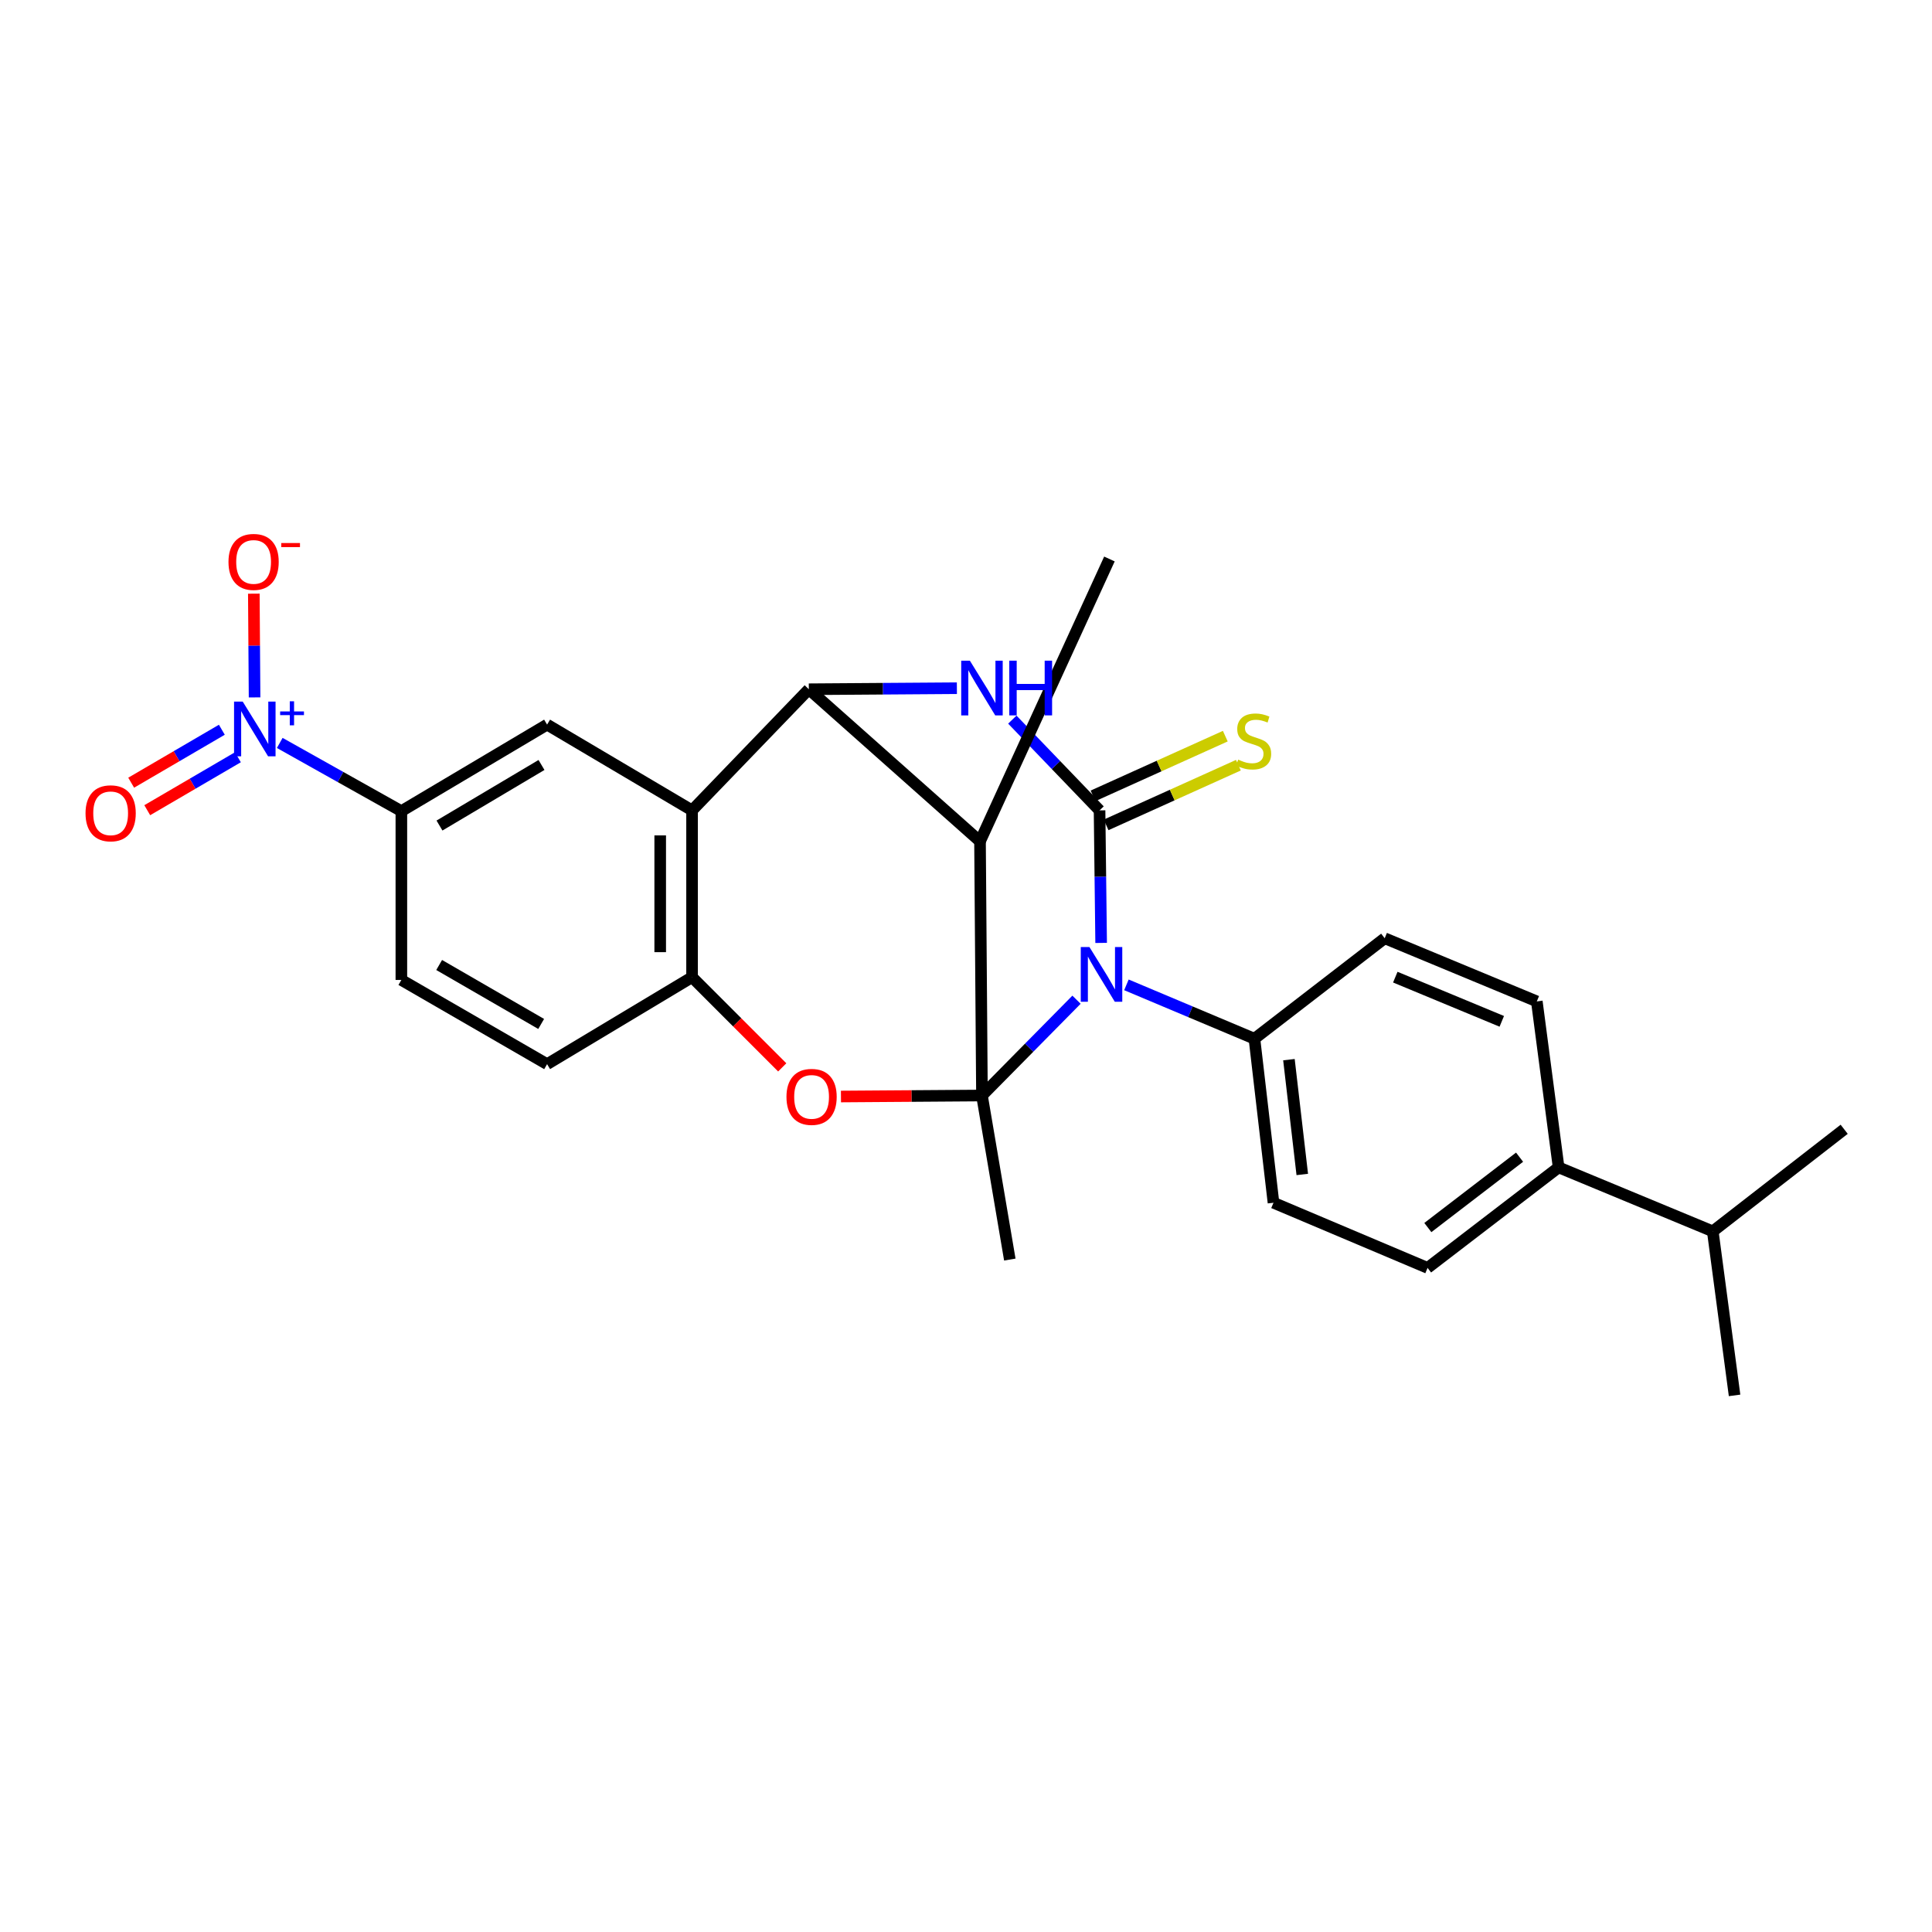 <?xml version='1.0' encoding='iso-8859-1'?>
<svg version='1.1' baseProfile='full'
              xmlns='http://www.w3.org/2000/svg'
                      xmlns:rdkit='http://www.rdkit.org/xml'
                      xmlns:xlink='http://www.w3.org/1999/xlink'
                  xml:space='preserve'
width='1000px' height='1000px' viewBox='0 0 1000 1000'>
<!-- END OF HEADER -->
<rect style='opacity:1.0;fill:#FFFFFF;stroke:none' width='1000' height='1000' x='0' y='0'> </rect>
<path class='bond-0' d='M 508.262,567.039 L 532.732,542.243' style='fill:none;fill-rule:evenodd;stroke:#000000;stroke-width:6px;stroke-linecap:butt;stroke-linejoin:miter;stroke-opacity:1' />
<path class='bond-0' d='M 532.732,542.243 L 557.202,517.448' style='fill:none;fill-rule:evenodd;stroke:#0000FF;stroke-width:6px;stroke-linecap:butt;stroke-linejoin:miter;stroke-opacity:1' />
<path class='bond-4' d='M 508.262,567.039 L 507.255,435.489' style='fill:none;fill-rule:evenodd;stroke:#000000;stroke-width:6px;stroke-linecap:butt;stroke-linejoin:miter;stroke-opacity:1' />
<path class='bond-5' d='M 508.262,567.039 L 471.77,567.297' style='fill:none;fill-rule:evenodd;stroke:#000000;stroke-width:6px;stroke-linecap:butt;stroke-linejoin:miter;stroke-opacity:1' />
<path class='bond-5' d='M 471.77,567.297 L 435.278,567.555' style='fill:none;fill-rule:evenodd;stroke:#FF0000;stroke-width:6px;stroke-linecap:butt;stroke-linejoin:miter;stroke-opacity:1' />
<path class='bond-20' d='M 508.262,567.039 L 522.679,651.949' style='fill:none;fill-rule:evenodd;stroke:#000000;stroke-width:6px;stroke-linecap:butt;stroke-linejoin:miter;stroke-opacity:1' />
<path class='bond-1' d='M 569.949,488.05 L 569.539,453.75' style='fill:none;fill-rule:evenodd;stroke:#0000FF;stroke-width:6px;stroke-linecap:butt;stroke-linejoin:miter;stroke-opacity:1' />
<path class='bond-1' d='M 569.539,453.75 L 569.128,419.451' style='fill:none;fill-rule:evenodd;stroke:#000000;stroke-width:6px;stroke-linecap:butt;stroke-linejoin:miter;stroke-opacity:1' />
<path class='bond-11' d='M 583.031,509.757 L 616.162,523.701' style='fill:none;fill-rule:evenodd;stroke:#0000FF;stroke-width:6px;stroke-linecap:butt;stroke-linejoin:miter;stroke-opacity:1' />
<path class='bond-11' d='M 616.162,523.701 L 649.293,537.646' style='fill:none;fill-rule:evenodd;stroke:#000000;stroke-width:6px;stroke-linecap:butt;stroke-linejoin:miter;stroke-opacity:1' />
<path class='bond-12' d='M 572.519,426.964 L 606.757,411.513' style='fill:none;fill-rule:evenodd;stroke:#000000;stroke-width:6px;stroke-linecap:butt;stroke-linejoin:miter;stroke-opacity:1' />
<path class='bond-12' d='M 606.757,411.513 L 640.995,396.061' style='fill:none;fill-rule:evenodd;stroke:#CCCC00;stroke-width:6px;stroke-linecap:butt;stroke-linejoin:miter;stroke-opacity:1' />
<path class='bond-12' d='M 565.737,411.937 L 599.975,396.485' style='fill:none;fill-rule:evenodd;stroke:#000000;stroke-width:6px;stroke-linecap:butt;stroke-linejoin:miter;stroke-opacity:1' />
<path class='bond-12' d='M 599.975,396.485 L 634.213,381.033' style='fill:none;fill-rule:evenodd;stroke:#CCCC00;stroke-width:6px;stroke-linecap:butt;stroke-linejoin:miter;stroke-opacity:1' />
<path class='bond-28' d='M 569.128,419.451 L 546.555,395.964' style='fill:none;fill-rule:evenodd;stroke:#000000;stroke-width:6px;stroke-linecap:butt;stroke-linejoin:miter;stroke-opacity:1' />
<path class='bond-28' d='M 546.555,395.964 L 523.982,372.477' style='fill:none;fill-rule:evenodd;stroke:#0000FF;stroke-width:6px;stroke-linecap:butt;stroke-linejoin:miter;stroke-opacity:1' />
<path class='bond-2' d='M 495.282,356.213 L 456.963,356.483' style='fill:none;fill-rule:evenodd;stroke:#0000FF;stroke-width:6px;stroke-linecap:butt;stroke-linejoin:miter;stroke-opacity:1' />
<path class='bond-2' d='M 456.963,356.483 L 418.645,356.753' style='fill:none;fill-rule:evenodd;stroke:#000000;stroke-width:6px;stroke-linecap:butt;stroke-linejoin:miter;stroke-opacity:1' />
<path class='bond-3' d='M 418.645,356.753 L 507.255,435.489' style='fill:none;fill-rule:evenodd;stroke:#000000;stroke-width:6px;stroke-linecap:butt;stroke-linejoin:miter;stroke-opacity:1' />
<path class='bond-27' d='M 418.645,356.753 L 358.21,419.451' style='fill:none;fill-rule:evenodd;stroke:#000000;stroke-width:6px;stroke-linecap:butt;stroke-linejoin:miter;stroke-opacity:1' />
<path class='bond-23' d='M 507.255,435.489 L 574.239,289.329' style='fill:none;fill-rule:evenodd;stroke:#000000;stroke-width:6px;stroke-linecap:butt;stroke-linejoin:miter;stroke-opacity:1' />
<path class='bond-8' d='M 404.886,552.472 L 381.548,529.131' style='fill:none;fill-rule:evenodd;stroke:#FF0000;stroke-width:6px;stroke-linecap:butt;stroke-linejoin:miter;stroke-opacity:1' />
<path class='bond-8' d='M 381.548,529.131 L 358.21,505.789' style='fill:none;fill-rule:evenodd;stroke:#000000;stroke-width:6px;stroke-linecap:butt;stroke-linejoin:miter;stroke-opacity:1' />
<path class='bond-6' d='M 358.21,419.451 L 358.21,505.789' style='fill:none;fill-rule:evenodd;stroke:#000000;stroke-width:6px;stroke-linecap:butt;stroke-linejoin:miter;stroke-opacity:1' />
<path class='bond-6' d='M 341.722,432.401 L 341.722,492.838' style='fill:none;fill-rule:evenodd;stroke:#000000;stroke-width:6px;stroke-linecap:butt;stroke-linejoin:miter;stroke-opacity:1' />
<path class='bond-9' d='M 358.21,419.451 L 283.174,375.054' style='fill:none;fill-rule:evenodd;stroke:#000000;stroke-width:6px;stroke-linecap:butt;stroke-linejoin:miter;stroke-opacity:1' />
<path class='bond-7' d='M 144.799,384.541 L 176.272,402.193' style='fill:none;fill-rule:evenodd;stroke:#0000FF;stroke-width:6px;stroke-linecap:butt;stroke-linejoin:miter;stroke-opacity:1' />
<path class='bond-7' d='M 176.272,402.193 L 207.745,419.844' style='fill:none;fill-rule:evenodd;stroke:#000000;stroke-width:6px;stroke-linecap:butt;stroke-linejoin:miter;stroke-opacity:1' />
<path class='bond-13' d='M 131.767,360.975 L 131.574,334.129' style='fill:none;fill-rule:evenodd;stroke:#0000FF;stroke-width:6px;stroke-linecap:butt;stroke-linejoin:miter;stroke-opacity:1' />
<path class='bond-13' d='M 131.574,334.129 L 131.381,307.283' style='fill:none;fill-rule:evenodd;stroke:#FF0000;stroke-width:6px;stroke-linecap:butt;stroke-linejoin:miter;stroke-opacity:1' />
<path class='bond-14' d='M 114.827,377.715 L 91.363,391.419' style='fill:none;fill-rule:evenodd;stroke:#0000FF;stroke-width:6px;stroke-linecap:butt;stroke-linejoin:miter;stroke-opacity:1' />
<path class='bond-14' d='M 91.363,391.419 L 67.9,405.124' style='fill:none;fill-rule:evenodd;stroke:#FF0000;stroke-width:6px;stroke-linecap:butt;stroke-linejoin:miter;stroke-opacity:1' />
<path class='bond-14' d='M 123.142,391.951 L 99.679,405.656' style='fill:none;fill-rule:evenodd;stroke:#0000FF;stroke-width:6px;stroke-linecap:butt;stroke-linejoin:miter;stroke-opacity:1' />
<path class='bond-14' d='M 99.679,405.656 L 76.215,419.361' style='fill:none;fill-rule:evenodd;stroke:#FF0000;stroke-width:6px;stroke-linecap:butt;stroke-linejoin:miter;stroke-opacity:1' />
<path class='bond-15' d='M 358.21,505.789 L 283.174,550.808' style='fill:none;fill-rule:evenodd;stroke:#000000;stroke-width:6px;stroke-linecap:butt;stroke-linejoin:miter;stroke-opacity:1' />
<path class='bond-30' d='M 283.174,375.054 L 207.745,419.844' style='fill:none;fill-rule:evenodd;stroke:#000000;stroke-width:6px;stroke-linecap:butt;stroke-linejoin:miter;stroke-opacity:1' />
<path class='bond-30' d='M 280.278,395.949 L 227.477,427.302' style='fill:none;fill-rule:evenodd;stroke:#000000;stroke-width:6px;stroke-linecap:butt;stroke-linejoin:miter;stroke-opacity:1' />
<path class='bond-10' d='M 207.745,419.844 L 207.745,507.218' style='fill:none;fill-rule:evenodd;stroke:#000000;stroke-width:6px;stroke-linecap:butt;stroke-linejoin:miter;stroke-opacity:1' />
<path class='bond-18' d='M 649.293,537.646 L 716.716,485.638' style='fill:none;fill-rule:evenodd;stroke:#000000;stroke-width:6px;stroke-linecap:butt;stroke-linejoin:miter;stroke-opacity:1' />
<path class='bond-19' d='M 649.293,537.646 L 659.157,622.537' style='fill:none;fill-rule:evenodd;stroke:#000000;stroke-width:6px;stroke-linecap:butt;stroke-linejoin:miter;stroke-opacity:1' />
<path class='bond-19' d='M 667.149,548.477 L 674.055,607.9' style='fill:none;fill-rule:evenodd;stroke:#000000;stroke-width:6px;stroke-linecap:butt;stroke-linejoin:miter;stroke-opacity:1' />
<path class='bond-17' d='M 283.174,550.808 L 207.745,507.218' style='fill:none;fill-rule:evenodd;stroke:#000000;stroke-width:6px;stroke-linecap:butt;stroke-linejoin:miter;stroke-opacity:1' />
<path class='bond-17' d='M 280.109,529.995 L 227.309,499.481' style='fill:none;fill-rule:evenodd;stroke:#000000;stroke-width:6px;stroke-linecap:butt;stroke-linejoin:miter;stroke-opacity:1' />
<path class='bond-16' d='M 806.737,604.236 L 738.91,656.263' style='fill:none;fill-rule:evenodd;stroke:#000000;stroke-width:6px;stroke-linecap:butt;stroke-linejoin:miter;stroke-opacity:1' />
<path class='bond-16' d='M 786.528,598.958 L 739.05,635.377' style='fill:none;fill-rule:evenodd;stroke:#000000;stroke-width:6px;stroke-linecap:butt;stroke-linejoin:miter;stroke-opacity:1' />
<path class='bond-24' d='M 806.737,604.236 L 886.526,637.339' style='fill:none;fill-rule:evenodd;stroke:#000000;stroke-width:6px;stroke-linecap:butt;stroke-linejoin:miter;stroke-opacity:1' />
<path class='bond-29' d='M 806.737,604.236 L 795.452,518.319' style='fill:none;fill-rule:evenodd;stroke:#000000;stroke-width:6px;stroke-linecap:butt;stroke-linejoin:miter;stroke-opacity:1' />
<path class='bond-22' d='M 716.716,485.638 L 795.452,518.319' style='fill:none;fill-rule:evenodd;stroke:#000000;stroke-width:6px;stroke-linecap:butt;stroke-linejoin:miter;stroke-opacity:1' />
<path class='bond-22' d='M 722.206,505.768 L 777.321,528.645' style='fill:none;fill-rule:evenodd;stroke:#000000;stroke-width:6px;stroke-linecap:butt;stroke-linejoin:miter;stroke-opacity:1' />
<path class='bond-21' d='M 659.157,622.537 L 738.91,656.263' style='fill:none;fill-rule:evenodd;stroke:#000000;stroke-width:6px;stroke-linecap:butt;stroke-linejoin:miter;stroke-opacity:1' />
<path class='bond-25' d='M 886.526,637.339 L 897.811,722.249' style='fill:none;fill-rule:evenodd;stroke:#000000;stroke-width:6px;stroke-linecap:butt;stroke-linejoin:miter;stroke-opacity:1' />
<path class='bond-26' d='M 886.526,637.339 L 954.545,584.516' style='fill:none;fill-rule:evenodd;stroke:#000000;stroke-width:6px;stroke-linecap:butt;stroke-linejoin:miter;stroke-opacity:1' />
<path  class='atom-1' d='M 563.884 490.173
L 573.164 505.173
Q 574.084 506.653, 575.564 509.333
Q 577.044 512.013, 577.124 512.173
L 577.124 490.173
L 580.884 490.173
L 580.884 518.493
L 577.004 518.493
L 567.044 502.093
Q 565.884 500.173, 564.644 497.973
Q 563.444 495.773, 563.084 495.093
L 563.084 518.493
L 559.404 518.493
L 559.404 490.173
L 563.884 490.173
' fill='#0000FF'/>
<path  class='atom-3' d='M 502.002 341.961
L 511.282 356.961
Q 512.202 358.441, 513.682 361.121
Q 515.162 363.801, 515.242 363.961
L 515.242 341.961
L 519.002 341.961
L 519.002 370.281
L 515.122 370.281
L 505.162 353.881
Q 504.002 351.961, 502.762 349.761
Q 501.562 347.561, 501.202 346.881
L 501.202 370.281
L 497.522 370.281
L 497.522 341.961
L 502.002 341.961
' fill='#0000FF'/>
<path  class='atom-3' d='M 522.402 341.961
L 526.242 341.961
L 526.242 354.001
L 540.722 354.001
L 540.722 341.961
L 544.562 341.961
L 544.562 370.281
L 540.722 370.281
L 540.722 357.201
L 526.242 357.201
L 526.242 370.281
L 522.402 370.281
L 522.402 341.961
' fill='#0000FF'/>
<path  class='atom-6' d='M 407.073 567.742
Q 407.073 560.942, 410.433 557.142
Q 413.793 553.342, 420.073 553.342
Q 426.353 553.342, 429.713 557.142
Q 433.073 560.942, 433.073 567.742
Q 433.073 574.622, 429.673 578.542
Q 426.273 582.422, 420.073 582.422
Q 413.833 582.422, 410.433 578.542
Q 407.073 574.662, 407.073 567.742
M 420.073 579.222
Q 424.393 579.222, 426.713 576.342
Q 429.073 573.422, 429.073 567.742
Q 429.073 562.182, 426.713 559.382
Q 424.393 556.542, 420.073 556.542
Q 415.753 556.542, 413.393 559.342
Q 411.073 562.142, 411.073 567.742
Q 411.073 573.462, 413.393 576.342
Q 415.753 579.222, 420.073 579.222
' fill='#FF0000'/>
<path  class='atom-8' d='M 125.625 363.138
L 134.905 378.138
Q 135.825 379.618, 137.305 382.298
Q 138.785 384.978, 138.865 385.138
L 138.865 363.138
L 142.625 363.138
L 142.625 391.458
L 138.745 391.458
L 128.785 375.058
Q 127.625 373.138, 126.385 370.938
Q 125.185 368.738, 124.825 368.058
L 124.825 391.458
L 121.145 391.458
L 121.145 363.138
L 125.625 363.138
' fill='#0000FF'/>
<path  class='atom-8' d='M 145.001 368.243
L 149.99 368.243
L 149.99 362.989
L 152.208 362.989
L 152.208 368.243
L 157.33 368.243
L 157.33 370.144
L 152.208 370.144
L 152.208 375.424
L 149.99 375.424
L 149.99 370.144
L 145.001 370.144
L 145.001 368.243
' fill='#0000FF'/>
<path  class='atom-13' d='M 640.871 393.182
Q 641.191 393.302, 642.511 393.862
Q 643.831 394.422, 645.271 394.782
Q 646.751 395.102, 648.191 395.102
Q 650.871 395.102, 652.431 393.822
Q 653.991 392.502, 653.991 390.222
Q 653.991 388.662, 653.191 387.702
Q 652.431 386.742, 651.231 386.222
Q 650.031 385.702, 648.031 385.102
Q 645.511 384.342, 643.991 383.622
Q 642.511 382.902, 641.431 381.382
Q 640.391 379.862, 640.391 377.302
Q 640.391 373.742, 642.791 371.542
Q 645.231 369.342, 650.031 369.342
Q 653.311 369.342, 657.031 370.902
L 656.111 373.982
Q 652.711 372.582, 650.151 372.582
Q 647.391 372.582, 645.871 373.742
Q 644.351 374.862, 644.391 376.822
Q 644.391 378.342, 645.151 379.262
Q 645.951 380.182, 647.071 380.702
Q 648.231 381.222, 650.151 381.822
Q 652.711 382.622, 654.231 383.422
Q 655.751 384.222, 656.831 385.862
Q 657.951 387.462, 657.951 390.222
Q 657.951 394.142, 655.311 396.262
Q 652.711 398.342, 648.351 398.342
Q 645.831 398.342, 643.911 397.782
Q 642.031 397.262, 639.791 396.342
L 640.871 393.182
' fill='#CCCC00'/>
<path  class='atom-14' d='M 118.262 290.847
Q 118.262 284.047, 121.622 280.247
Q 124.982 276.447, 131.262 276.447
Q 137.542 276.447, 140.902 280.247
Q 144.262 284.047, 144.262 290.847
Q 144.262 297.727, 140.862 301.647
Q 137.462 305.527, 131.262 305.527
Q 125.022 305.527, 121.622 301.647
Q 118.262 297.767, 118.262 290.847
M 131.262 302.327
Q 135.582 302.327, 137.902 299.447
Q 140.262 296.527, 140.262 290.847
Q 140.262 285.287, 137.902 282.487
Q 135.582 279.647, 131.262 279.647
Q 126.942 279.647, 124.582 282.447
Q 122.262 285.247, 122.262 290.847
Q 122.262 296.567, 124.582 299.447
Q 126.942 302.327, 131.262 302.327
' fill='#FF0000'/>
<path  class='atom-14' d='M 145.582 281.07
L 155.271 281.07
L 155.271 283.182
L 145.582 283.182
L 145.582 281.07
' fill='#FF0000'/>
<path  class='atom-15' d='M 44.271 420.959
Q 44.271 414.159, 47.631 410.359
Q 50.991 406.559, 57.271 406.559
Q 63.551 406.559, 66.911 410.359
Q 70.271 414.159, 70.271 420.959
Q 70.271 427.839, 66.871 431.759
Q 63.471 435.639, 57.271 435.639
Q 51.031 435.639, 47.631 431.759
Q 44.271 427.879, 44.271 420.959
M 57.271 432.439
Q 61.591 432.439, 63.911 429.559
Q 66.271 426.639, 66.271 420.959
Q 66.271 415.399, 63.911 412.599
Q 61.591 409.759, 57.271 409.759
Q 52.951 409.759, 50.591 412.559
Q 48.271 415.359, 48.271 420.959
Q 48.271 426.679, 50.591 429.559
Q 52.951 432.439, 57.271 432.439
' fill='#FF0000'/>
</svg>

